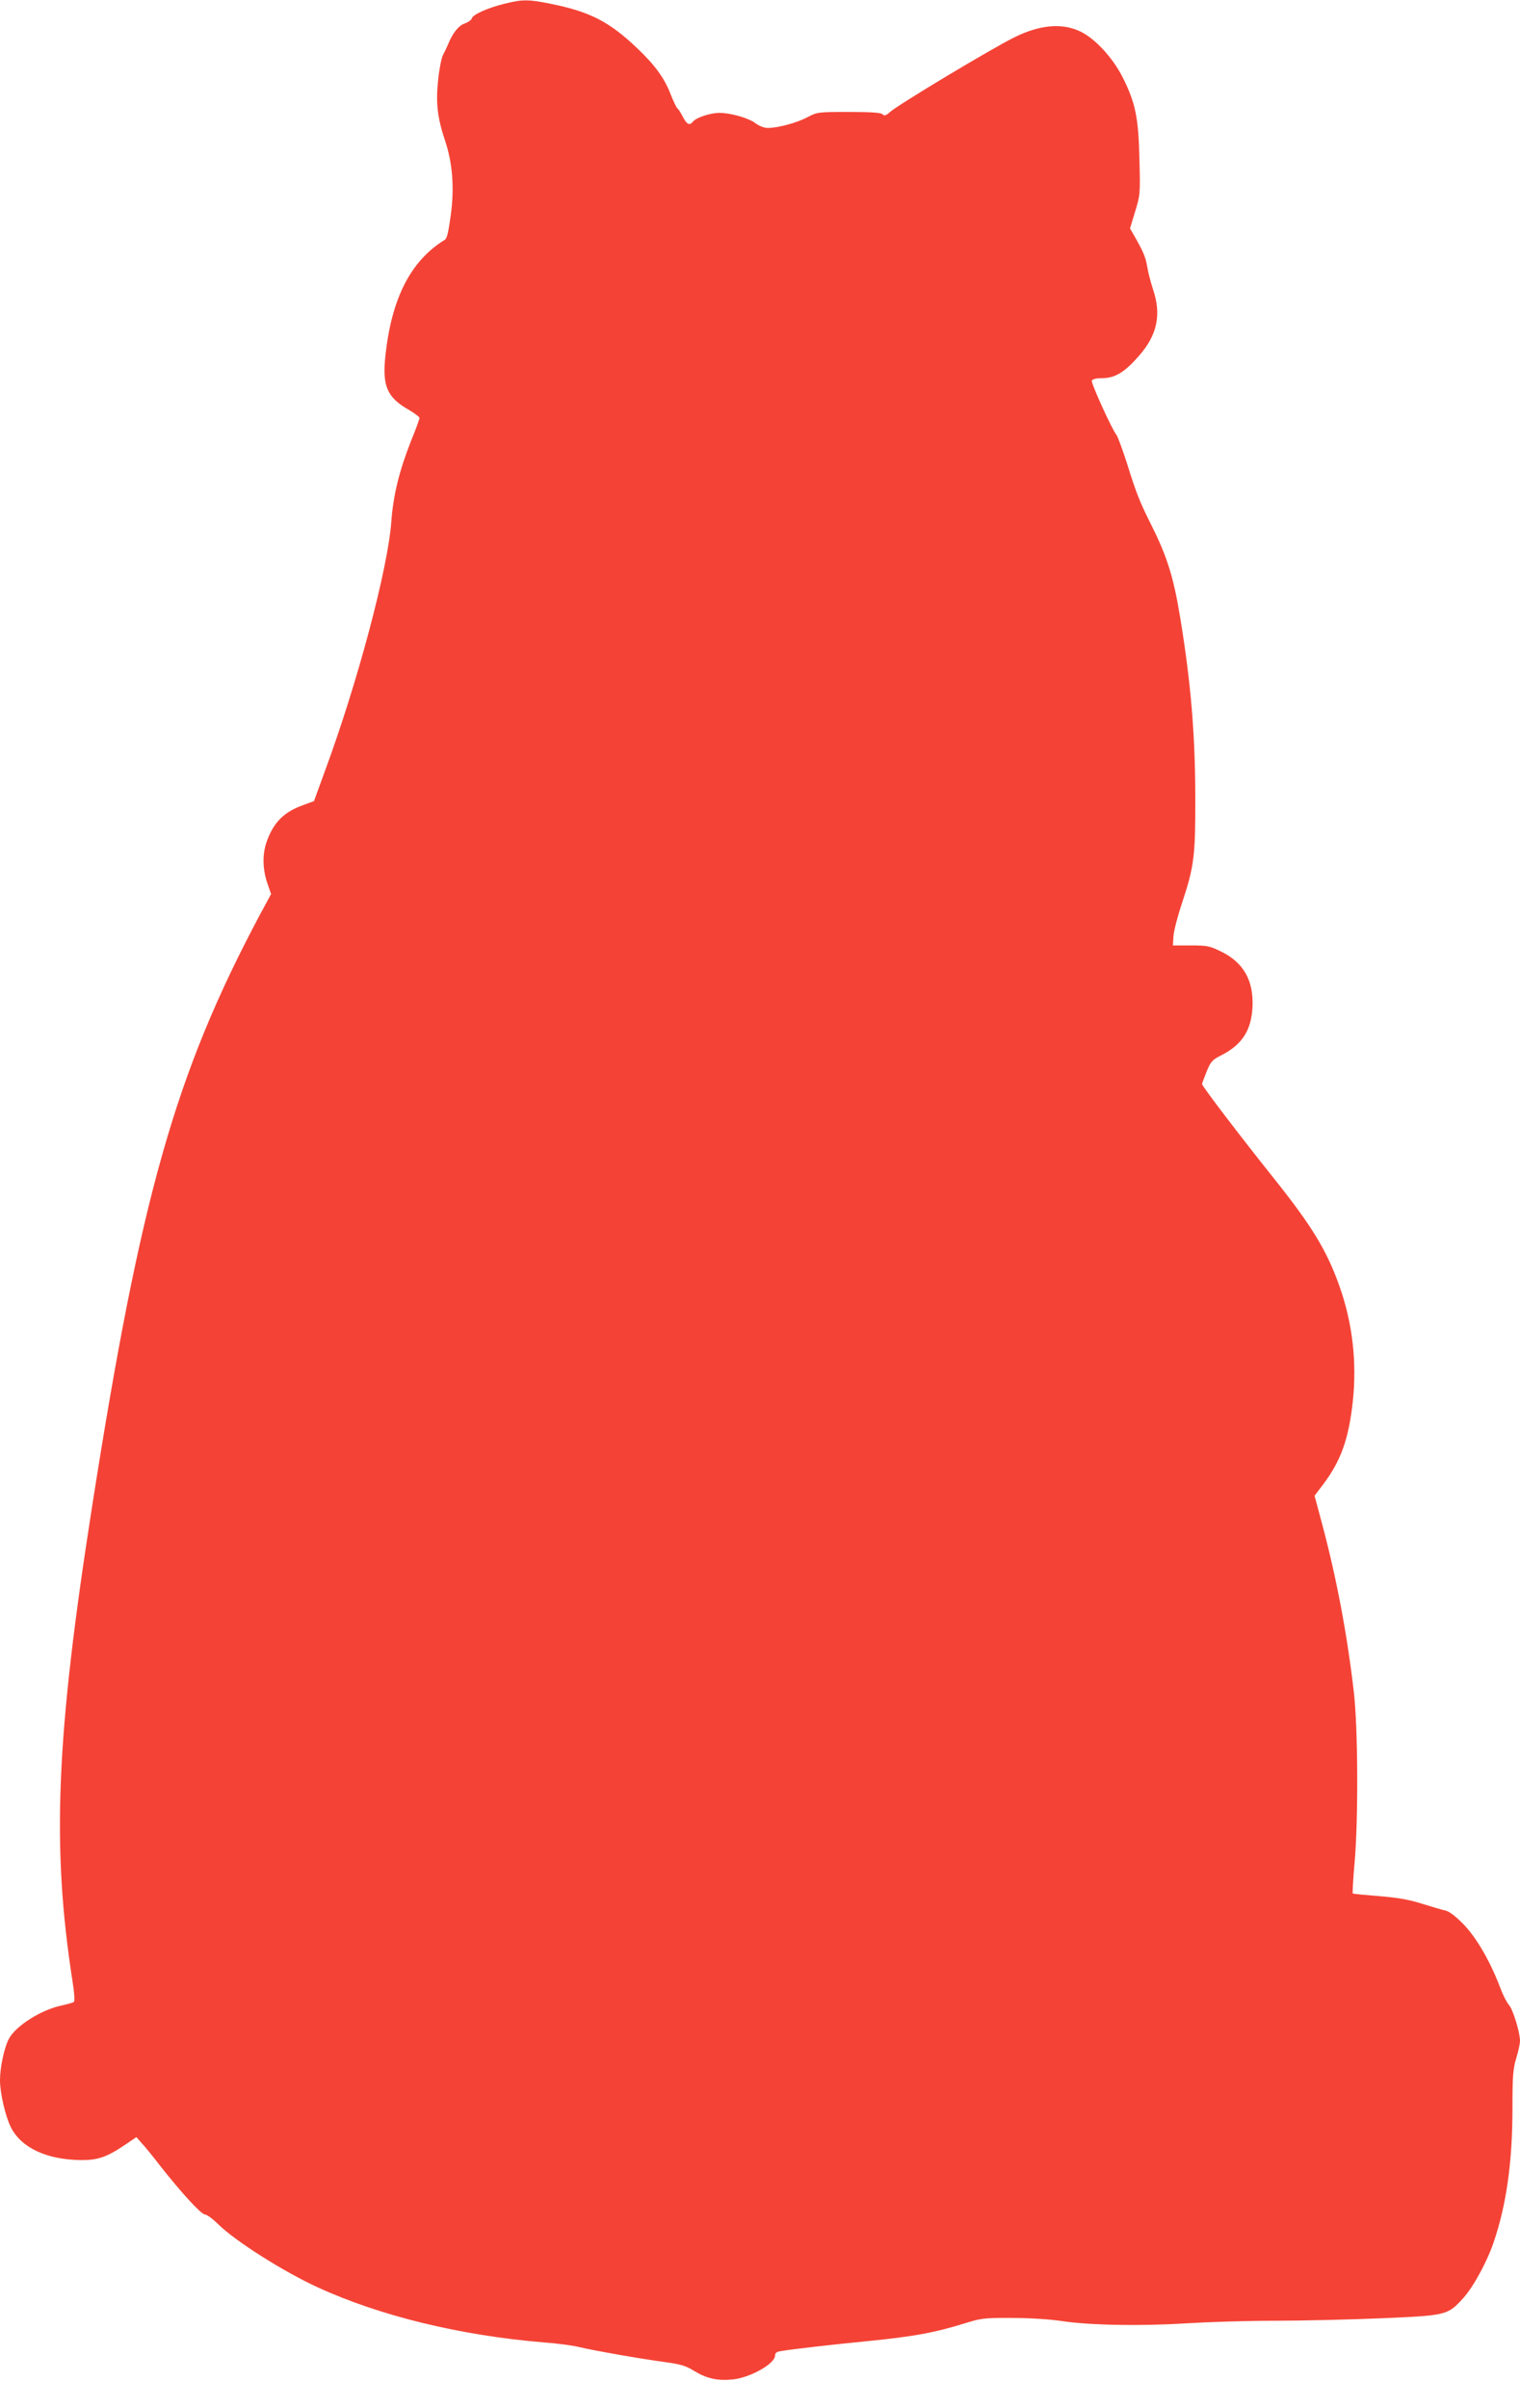 <?xml version="1.0" standalone="no"?>
<!DOCTYPE svg PUBLIC "-//W3C//DTD SVG 20010904//EN"
 "http://www.w3.org/TR/2001/REC-SVG-20010904/DTD/svg10.dtd">
<svg version="1.0" xmlns="http://www.w3.org/2000/svg"
 width="808pt" height="1280pt" viewBox="0 0 808 1280"
 preserveAspectRatio="xMidYMid meet">
<g transform="translate(0,1280) scale(0.1,-0.1)"
fill="#f44336" stroke="none">
<path d="M2681 12780 c-89 -22 -169 -58 -173 -78 -2 -8 -19 -20 -38 -27 -33
-11 -65 -52 -90 -115 -6 -14 -17 -37 -25 -52 -8 -14 -20 -74 -26 -133 -13
-122 -4 -201 37 -323 40 -119 50 -253 30 -397 -12 -88 -20 -123 -32 -130 -180
-110 -282 -309 -315 -613 -18 -164 8 -225 127 -292 30 -18 54 -36 54 -42 0 -5
-20 -61 -46 -124 -61 -155 -94 -286 -104 -429 -19 -251 -180 -855 -352 -1321
l-59 -162 -57 -21 c-101 -36 -155 -89 -192 -188 -26 -69 -25 -147 0 -224 l21
-61 -60 -111 c-450 -846 -633 -1494 -891 -3141 -193 -1231 -216 -1813 -104
-2530 9 -54 12 -102 7 -106 -4 -4 -33 -12 -64 -19 -111 -23 -248 -110 -283
-180 -24 -46 -46 -151 -46 -217 0 -70 29 -194 59 -253 56 -108 191 -170 371
-172 88 -1 136 15 230 78 l65 44 30 -34 c17 -18 60 -71 96 -118 115 -146 219
-259 238 -259 10 0 43 -24 72 -53 92 -90 345 -250 525 -333 332 -153 759 -257
1204 -294 69 -5 152 -16 185 -24 84 -20 329 -63 455 -80 89 -12 114 -19 164
-50 65 -39 122 -51 202 -43 93 10 224 84 224 127 0 14 9 21 33 24 65 11 287
36 442 51 263 26 374 46 549 101 71 22 97 25 235 24 90 0 200 -7 261 -16 149
-23 421 -28 660 -13 113 7 324 14 470 14 146 0 402 6 570 13 350 15 355 16
438 107 53 58 126 192 161 294 69 202 101 429 101 716 0 171 3 209 20 265 11
36 20 77 20 93 0 45 -38 169 -59 191 -11 12 -32 53 -46 91 -53 140 -125 264
-194 336 -42 43 -77 70 -96 74 -16 3 -72 20 -124 36 -69 22 -130 33 -230 41
-75 6 -138 12 -140 14 -2 2 2 77 10 166 20 232 18 710 -4 903 -35 305 -92 607
-168 892 l-41 153 47 62 c93 124 134 239 156 436 23 211 -1 420 -71 617 -68
191 -147 320 -353 578 -175 219 -377 484 -377 495 0 4 11 34 24 66 22 54 30
63 78 87 110 56 159 131 166 254 7 142 -46 238 -166 297 -61 30 -74 33 -162
33 l-95 0 3 50 c2 28 23 109 47 180 63 191 70 247 69 565 -1 334 -24 604 -80
946 -35 214 -69 324 -152 490 -64 128 -81 170 -132 334 -24 74 -49 142 -56
150 -23 28 -135 274 -130 287 4 8 23 13 54 13 69 0 120 31 197 119 97 111 120
219 74 354 -11 34 -25 86 -30 116 -8 52 -20 81 -69 167 l-23 40 27 89 c27 88
28 93 23 280 -5 221 -21 298 -89 434 -53 105 -149 209 -228 245 -96 45 -214
34 -347 -32 -122 -60 -623 -361 -664 -399 -20 -18 -28 -20 -38 -10 -8 8 -59
12 -179 12 -163 0 -168 -1 -218 -27 -55 -30 -158 -58 -212 -58 -20 0 -46 10
-66 25 -37 28 -131 55 -193 55 -47 0 -122 -25 -139 -46 -18 -23 -33 -16 -54
25 -11 22 -24 42 -29 45 -5 4 -21 37 -36 75 -32 84 -83 155 -178 245 -149 142
-252 194 -460 236 -119 24 -150 24 -246 0z"/>
</g>
</svg>
